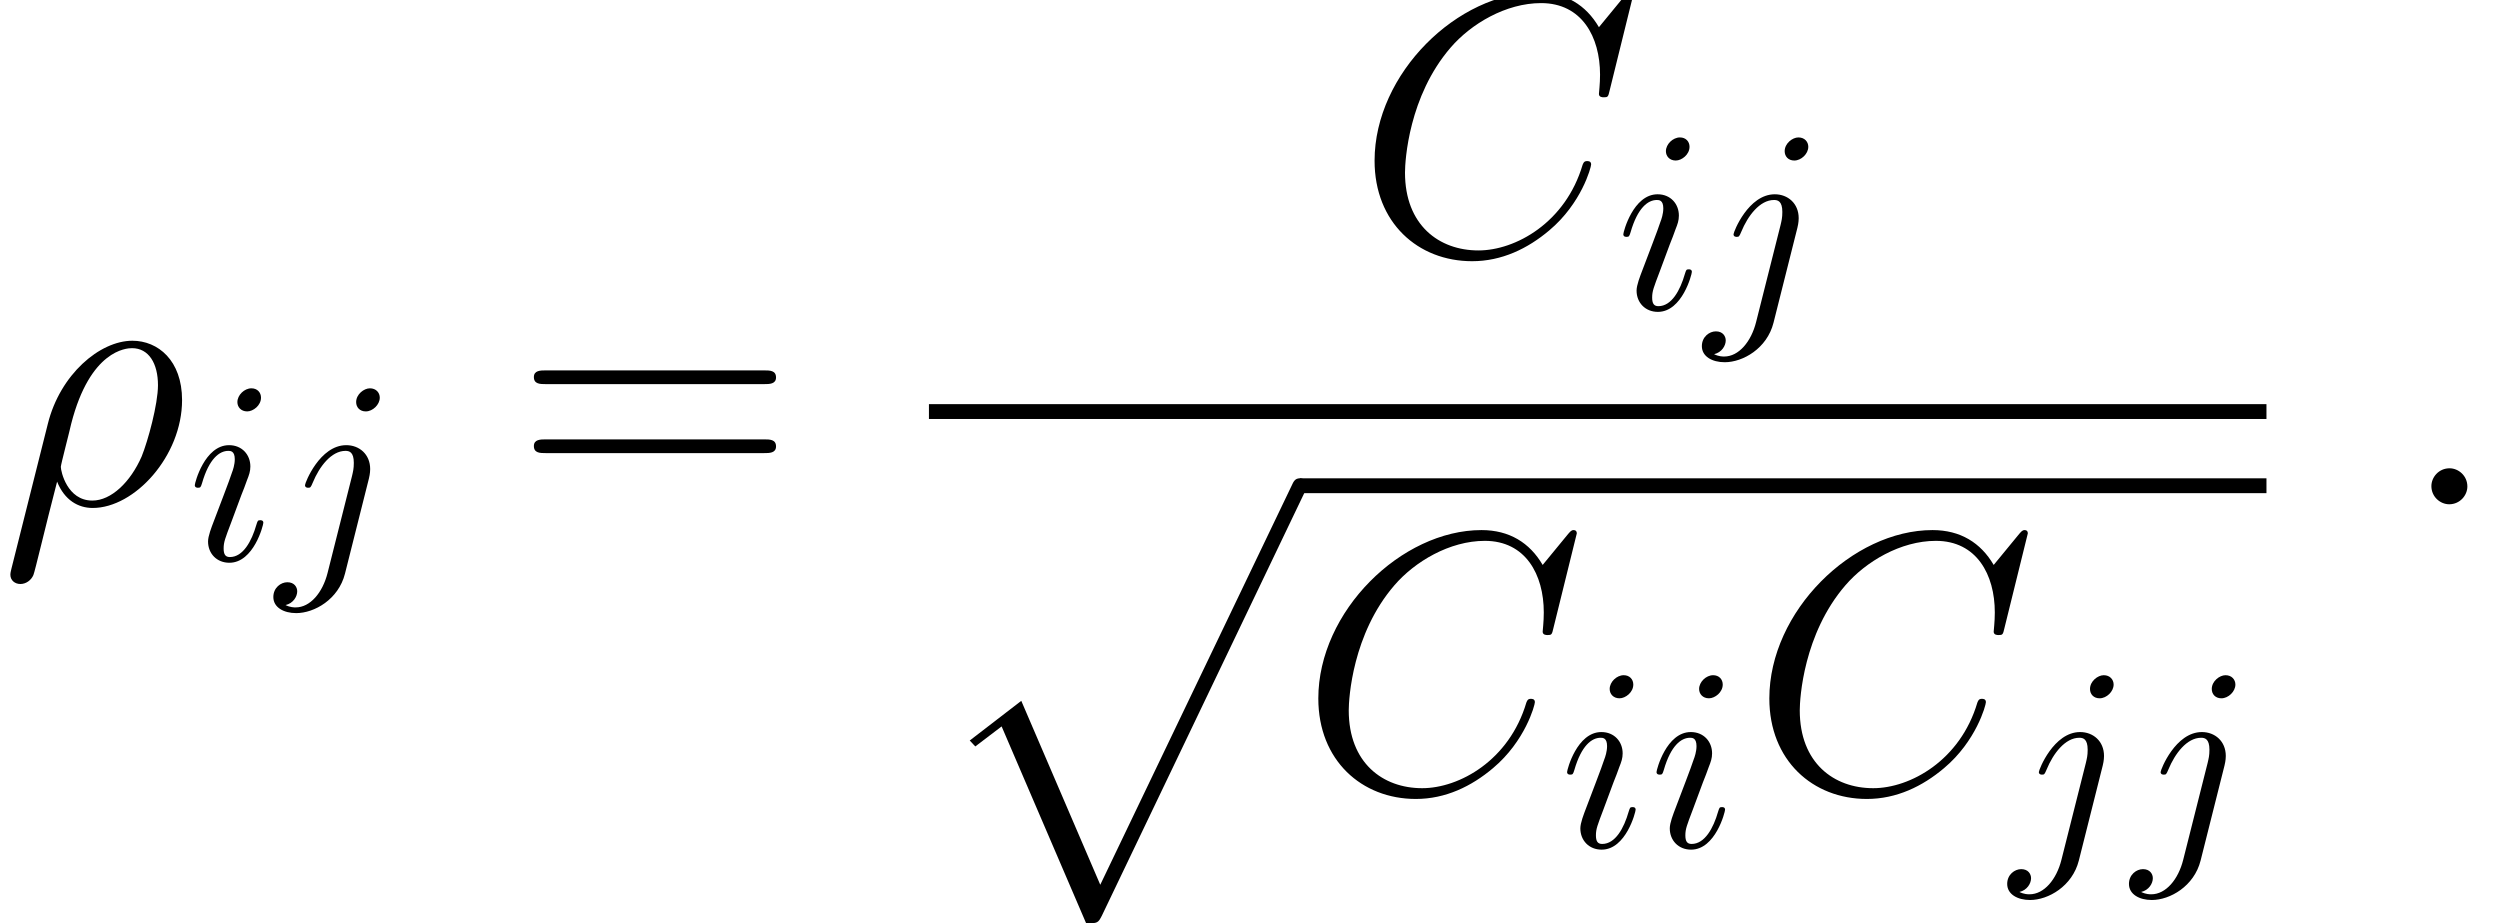 <?xml version='1.0' encoding='UTF-8'?>
<!-- This file was generated by dvisvgm 3.0.3 -->
<svg version='1.1' xmlns='http://www.w3.org/2000/svg' xmlns:xlink='http://www.w3.org/1999/xlink' width='100.744pt' height='37.208pt' viewBox='182.754 78.705 100.744 37.208'>
<defs>
<path id='g0-112' d='M6.336 17.335C6.8 17.335 6.814 17.32 6.964 17.036L15.138-.03C15.243-.224 15.243-.254 15.243-.299C15.243-.463 15.123-.598 14.944-.598C14.75-.598 14.69-.463 14.615-.299L6.904 15.781L3.721 8.369L1.644 9.968L1.868 10.207L2.929 9.4L6.336 17.335Z'/>
<path id='g3-61' d='M10.087-4.842C10.296-4.842 10.565-4.842 10.565-5.111C10.565-5.395 10.311-5.395 10.087-5.395H1.285C1.076-5.395 .807-5.395 .807-5.126C.807-4.842 1.061-4.842 1.285-4.842H10.087ZM10.087-2.062C10.296-2.062 10.565-2.062 10.565-2.331C10.565-2.615 10.311-2.615 10.087-2.615H1.285C1.076-2.615 .807-2.615 .807-2.346C.807-2.062 1.061-2.062 1.285-2.062H10.087Z'/>
<path id='g1-105' d='M2.971-6.538C2.971-6.747 2.824-6.915 2.584-6.915C2.301-6.915 2.019-6.643 2.019-6.36C2.019-6.161 2.165-5.984 2.416-5.984C2.657-5.984 2.971-6.224 2.971-6.538ZM2.176-2.605C2.301-2.908 2.301-2.929 2.406-3.211C2.49-3.421 2.542-3.567 2.542-3.766C2.542-4.237 2.207-4.624 1.684-4.624C.701-4.624 .303-3.107 .303-3.013C.303-2.908 .408-2.908 .429-2.908C.533-2.908 .544-2.929 .596-3.096C.879-4.08 1.297-4.394 1.653-4.394C1.736-4.394 1.914-4.394 1.914-4.059C1.914-3.839 1.841-3.619 1.799-3.515C1.716-3.243 1.245-2.029 1.077-1.58C.973-1.308 .837-.962 .837-.743C.837-.251 1.193 .115 1.695 .115C2.678 .115 3.065-1.402 3.065-1.496C3.065-1.6 2.971-1.6 2.939-1.6C2.835-1.6 2.835-1.569 2.783-1.412C2.594-.753 2.249-.115 1.716-.115C1.538-.115 1.465-.22 1.465-.46C1.465-.722 1.527-.868 1.768-1.506L2.176-2.605Z'/>
<path id='g1-106' d='M4.153-6.538C4.153-6.737 4.006-6.915 3.755-6.915C3.515-6.915 3.201-6.674 3.201-6.36C3.201-6.151 3.347-5.984 3.588-5.984C3.87-5.984 4.153-6.256 4.153-6.538ZM2.05 .523C1.852 1.318 1.349 1.914 .764 1.914C.701 1.914 .544 1.914 .356 1.82C.669 1.747 .826 1.475 .826 1.266C.826 1.098 .711 .9 .429 .9C.167 .9-.136 1.119-.136 1.496C-.136 1.914 .282 2.144 .785 2.144C1.517 2.144 2.49 1.59 2.751 .554L3.714-3.274C3.766-3.483 3.766-3.63 3.766-3.661C3.766-4.258 3.327-4.624 2.803-4.624C1.736-4.624 1.14-3.107 1.14-3.013C1.14-2.908 1.245-2.908 1.266-2.908C1.36-2.908 1.37-2.919 1.454-3.117C1.716-3.755 2.197-4.394 2.772-4.394C2.919-4.394 3.107-4.352 3.107-3.912C3.107-3.672 3.075-3.557 3.034-3.379L2.05 .523Z'/>
<path id='g2-26' d='M.463 2.585C.448 2.66 .418 2.75 .418 2.839C.418 3.064 .598 3.213 .822 3.213S1.255 3.064 1.345 2.854C1.405 2.72 1.823 .927 2.301-.912C2.6-.164 3.153 .149 3.736 .149C5.425 .149 7.337-1.943 7.337-4.199C7.337-5.798 6.366-6.59 5.335-6.59C4.02-6.59 2.421-5.23 1.928-3.243L.463 2.585ZM3.721-.149C2.705-.149 2.451-1.33 2.451-1.509C2.451-1.599 2.824-3.019 2.869-3.243C3.631-6.217 5.096-6.291 5.32-6.291C5.993-6.291 6.366-5.679 6.366-4.797C6.366-4.035 5.963-2.555 5.709-1.928C5.26-.897 4.483-.149 3.721-.149Z'/>
<path id='g2-58' d='M2.75-.717C2.75-1.151 2.391-1.45 2.032-1.45C1.599-1.45 1.3-1.091 1.3-.732C1.3-.299 1.659 0 2.017 0C2.451 0 2.75-.359 2.75-.717Z'/>
<path id='g2-67' d='M11.163-10.386C11.163-10.521 11.059-10.521 11.029-10.521S10.939-10.521 10.819-10.371L9.788-9.116C9.265-10.012 8.443-10.521 7.323-10.521C4.095-10.521 .747-7.248 .747-3.736C.747-1.24 2.496 .314 4.677 .314C5.873 .314 6.919-.194 7.786-.927C9.086-2.017 9.474-3.467 9.474-3.587C9.474-3.721 9.355-3.721 9.31-3.721C9.176-3.721 9.161-3.631 9.131-3.572C8.443-1.24 6.426-.12 4.932-.12C3.347-.12 1.973-1.136 1.973-3.258C1.973-3.736 2.122-6.336 3.811-8.294C4.633-9.25 6.037-10.087 7.457-10.087C9.101-10.087 9.833-8.727 9.833-7.203C9.833-6.814 9.788-6.486 9.788-6.426C9.788-6.291 9.938-6.291 9.983-6.291C10.147-6.291 10.162-6.306 10.222-6.575L11.163-10.386Z'/>
</defs>
<g id='page1'>
<use x='182.754' y='99.026' xlink:href='#g2-26'/>
<use x='190.301' y='101.268' xlink:href='#g1-105'/>
<use x='193.905' y='101.268' xlink:href='#g1-106'/>
<use x='203.461' y='99.026' xlink:href='#g3-61'/>
<use x='237.399' y='88.917' xlink:href='#g2-67'/>
<use x='247.867' y='91.158' xlink:href='#g1-105'/>
<use x='251.471' y='91.158' xlink:href='#g1-106'/>
<rect x='220.188' y='94.991' height='.598' width='53.899'/>
<use x='220.188' y='98.578' xlink:href='#g0-112'/>
<rect x='235.132' y='97.98' height='.598' width='38.955'/>
<use x='235.132' y='110.587' xlink:href='#g2-67'/>
<use x='245.601' y='112.829' xlink:href='#g1-105'/>
<use x='249.205' y='112.829' xlink:href='#g1-105'/>
<use x='253.307' y='110.587' xlink:href='#g2-67'/>
<use x='263.775' y='112.829' xlink:href='#g1-106'/>
<use x='268.682' y='112.829' xlink:href='#g1-106'/>
<use x='279.433' y='99.026' xlink:href='#g2-58'/>
</g>
</svg>